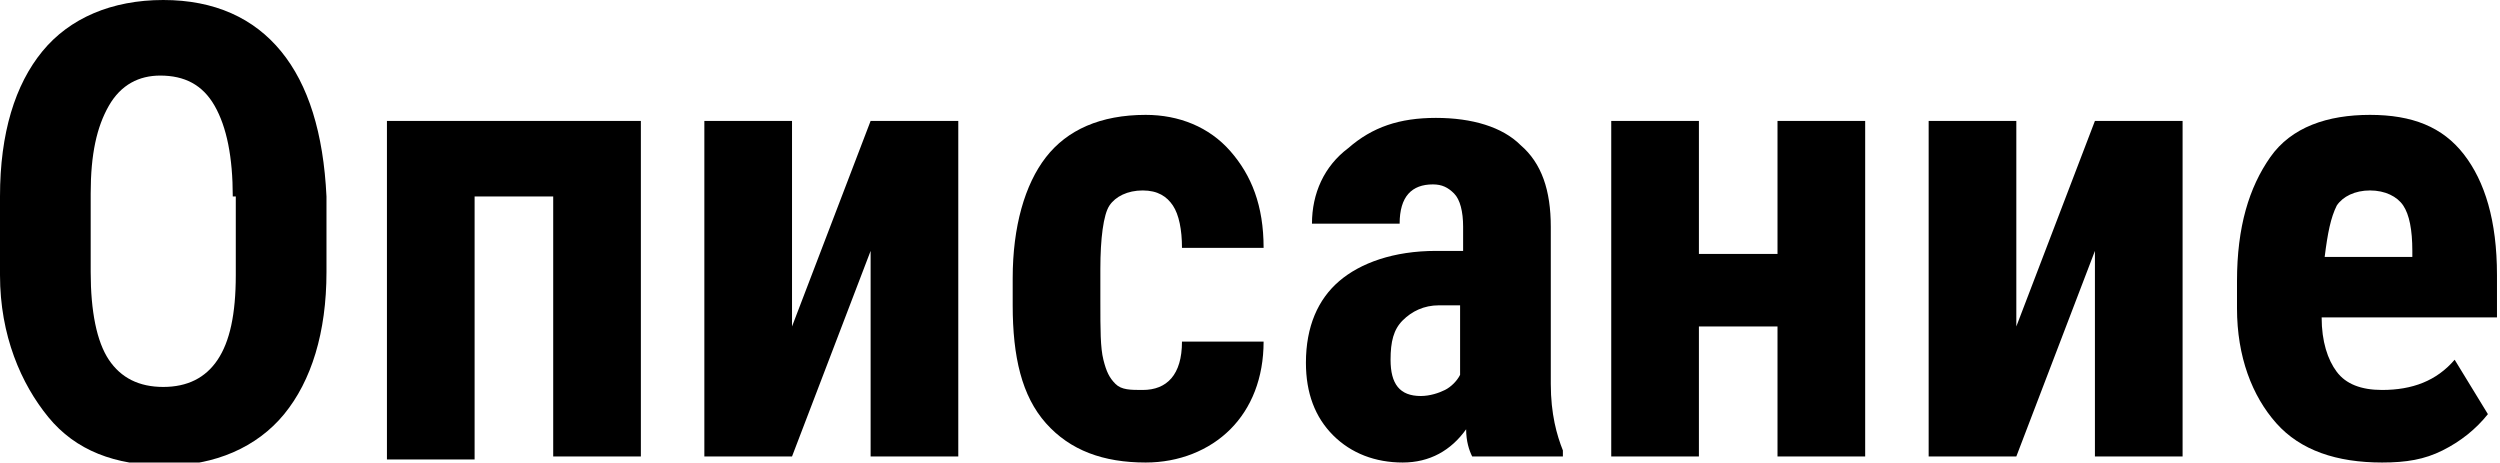 <?xml version="1.0" encoding="UTF-8"?> <!-- Generator: Adobe Illustrator 18.0.0, SVG Export Plug-In . SVG Version: 6.00 Build 0) --> <svg xmlns="http://www.w3.org/2000/svg" xmlns:xlink="http://www.w3.org/1999/xlink" id="Слой_1" x="0px" y="0px" viewBox="0 0 82.7 15.3" xml:space="preserve"> <g> <path d="M10.8,9c0,2-0.5,3.6-1.4,4.7c-0.9,1.1-2.3,1.7-3.9,1.7c-1.7,0-3-0.5-3.9-1.6S0,11.1,0,9.1V6.5c0-2.1,0.5-3.7,1.4-4.8 S3.7,0,5.4,0c1.7,0,3,0.6,3.9,1.7s1.4,2.7,1.5,4.8V9z M7.7,6.5c0-1.3-0.2-2.3-0.6-3s-1-1-1.8-1C4.6,2.5,4,2.8,3.6,3.5S3,5.1,3,6.4 V9c0,1.3,0.2,2.3,0.6,2.9s1,0.9,1.8,0.9c0.8,0,1.4-0.3,1.8-0.9s0.6-1.5,0.6-2.8V6.5z"></path> <path d="M21.2,15.1h-2.9V6.5h-2.6v8.7h-2.9V4h8.4V15.1z"></path> <path d="M28.8,4h2.9v11.1h-2.9V8.3l-2.6,6.8h-2.9V4h2.9v6.8L28.8,4z"></path> <path d="M37.8,12.9c0.8,0,1.3-0.5,1.3-1.6h2.7c0,1.2-0.4,2.2-1.1,2.9s-1.7,1.1-2.8,1.1c-1.4,0-2.5-0.4-3.3-1.3s-1.1-2.2-1.1-3.9 V9.2c0-1.7,0.4-3.1,1.1-4c0.7-0.9,1.8-1.4,3.3-1.4C39,3.8,40,4.2,40.7,5s1.1,1.8,1.1,3.2h-2.7c0-0.6-0.1-1.1-0.3-1.4 s-0.5-0.5-1-0.5c-0.5,0-0.9,0.2-1.1,0.5s-0.3,1.1-0.3,2.1V10c0,0.9,0,1.5,0.1,1.9s0.2,0.6,0.4,0.8S37.4,12.9,37.8,12.9z"></path> <path d="M48.7,15.1c-0.1-0.2-0.2-0.5-0.2-0.9c-0.5,0.7-1.2,1.1-2.1,1.1c-0.9,0-1.7-0.3-2.3-0.9c-0.6-0.6-0.9-1.4-0.9-2.4 c0-1.2,0.4-2.1,1.1-2.7s1.8-1,3.2-1h0.9V7.5c0-0.5-0.1-0.9-0.3-1.1s-0.4-0.3-0.7-0.3c-0.7,0-1.1,0.4-1.1,1.3h-2.9 c0-1,0.4-1.9,1.2-2.5c0.8-0.7,1.7-1,2.9-1c1.2,0,2.2,0.3,2.8,0.9c0.7,0.6,1,1.5,1,2.7v5.2c0,1,0.2,1.7,0.4,2.2v0.2H48.7z M47,13.1 c0.3,0,0.6-0.1,0.8-0.2s0.4-0.3,0.5-0.5v-2.3h-0.7c-0.5,0-0.9,0.2-1.2,0.5c-0.3,0.3-0.4,0.7-0.4,1.3C46,12.7,46.3,13.1,47,13.1z"></path> <path d="M61.7,15.1h-2.9v-4.3h-2.6v4.3h-2.9V4h2.9v4.4h2.6V4h2.9V15.1z"></path> <path d="M69.3,4h2.9v11.1h-2.9V8.3l-2.6,6.8h-2.9V4h2.9v6.8L69.3,4z"></path> <path d="M78.8,15.3c-1.5,0-2.7-0.4-3.5-1.3S74,11.8,74,10.2V9.3c0-1.8,0.4-3.1,1.1-4.1s1.9-1.4,3.3-1.4c1.4,0,2.4,0.4,3.1,1.3 s1.1,2.2,1.1,4v1.4h-5.8c0,0.8,0.2,1.4,0.5,1.8c0.3,0.4,0.8,0.6,1.5,0.6c1,0,1.8-0.3,2.4-1l1.1,1.8c-0.4,0.5-0.9,0.9-1.5,1.2 S79.6,15.3,78.8,15.3z M76.9,8.5h2.9V8.3c0-0.7-0.1-1.2-0.3-1.5s-0.6-0.5-1.1-0.5s-0.9,0.2-1.1,0.5C77.1,7.2,77,7.7,76.9,8.5z"></path> </g> </svg> 